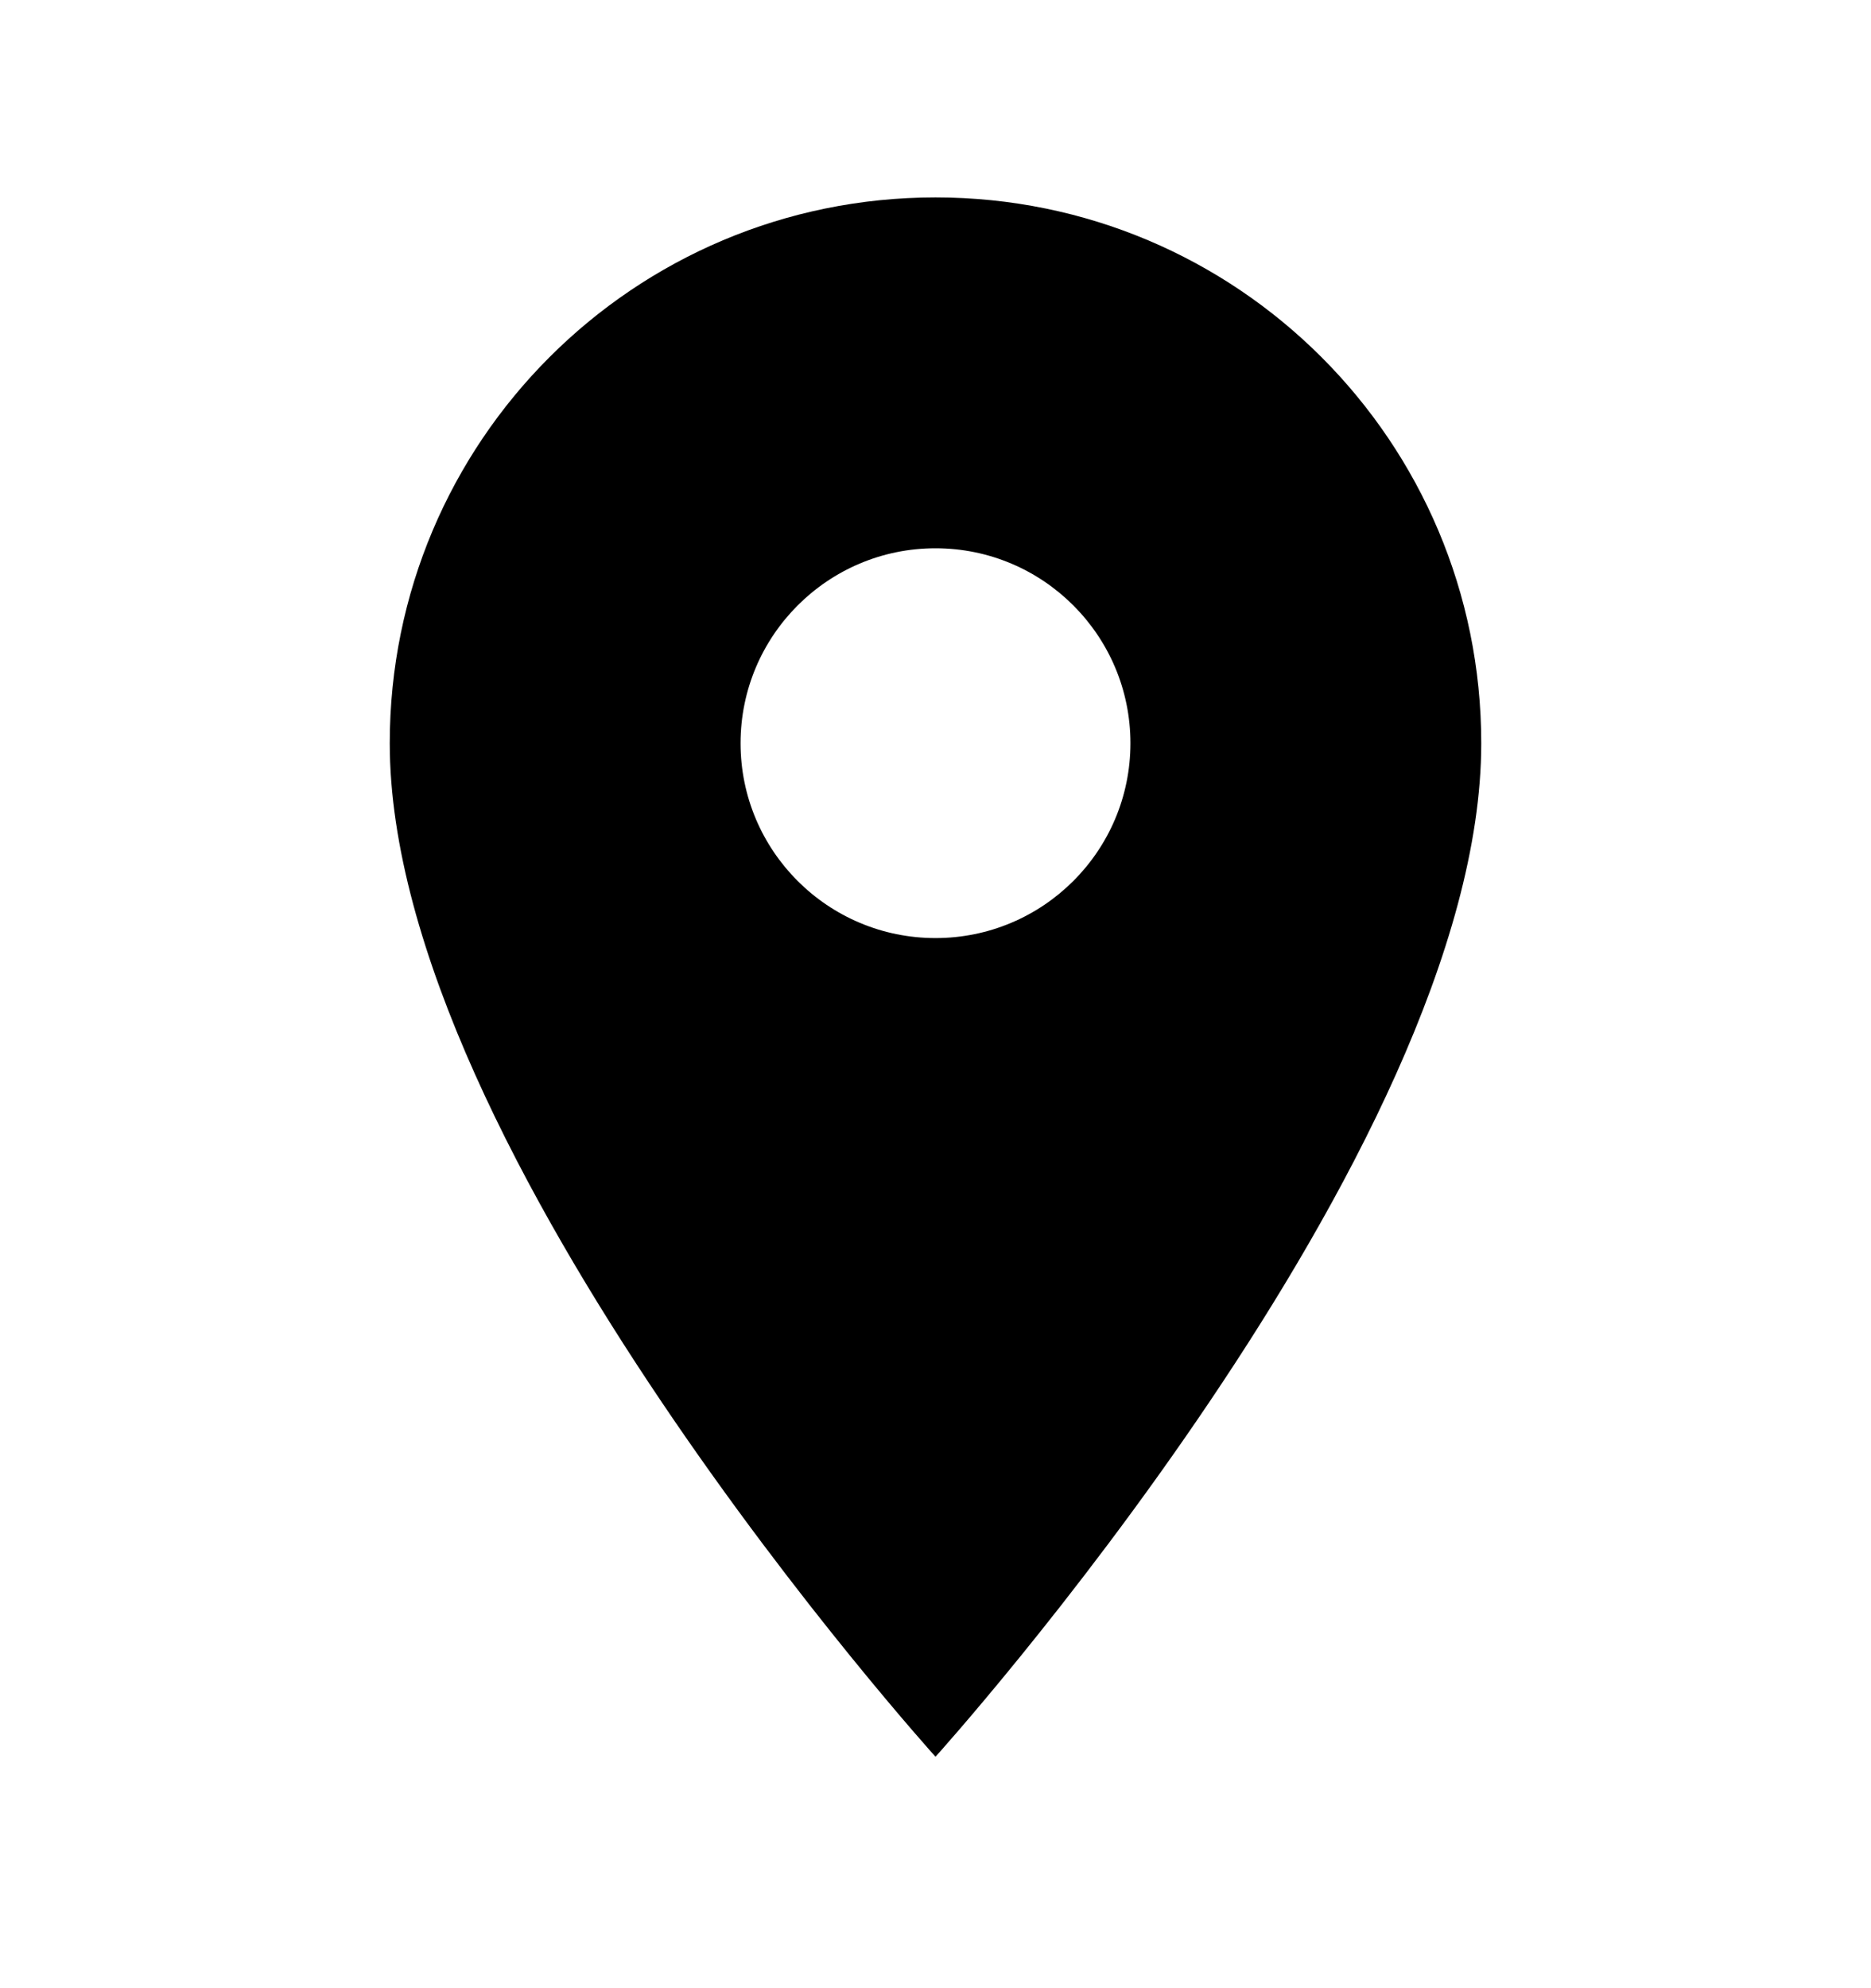 <svg width="16" height="17" viewBox="0 0 16 17" fill="none" xmlns="http://www.w3.org/2000/svg">
<g clip-path="url(#clip0_2549_5716)">
<path d="M8 1.688C5.42 1.688 3.333 3.775 3.333 6.355C3.333 9.855 8 15.021 8 15.021C8 15.021 12.667 9.855 12.667 6.355C12.667 3.775 10.58 1.688 8 1.688ZM8 8.021C7.08 8.021 6.333 7.275 6.333 6.355C6.333 5.435 7.08 4.688 8 4.688C8.92 4.688 9.667 5.435 9.667 6.355C9.667 7.275 8.92 8.021 8 8.021Z" fill="black"/>
</g>
<defs>
<clipPath id="clip0_2549_5716">
<rect width="16" height="16" fill="white" transform="translate(0 0.355)"/>
</clipPath>
</defs>
</svg>
